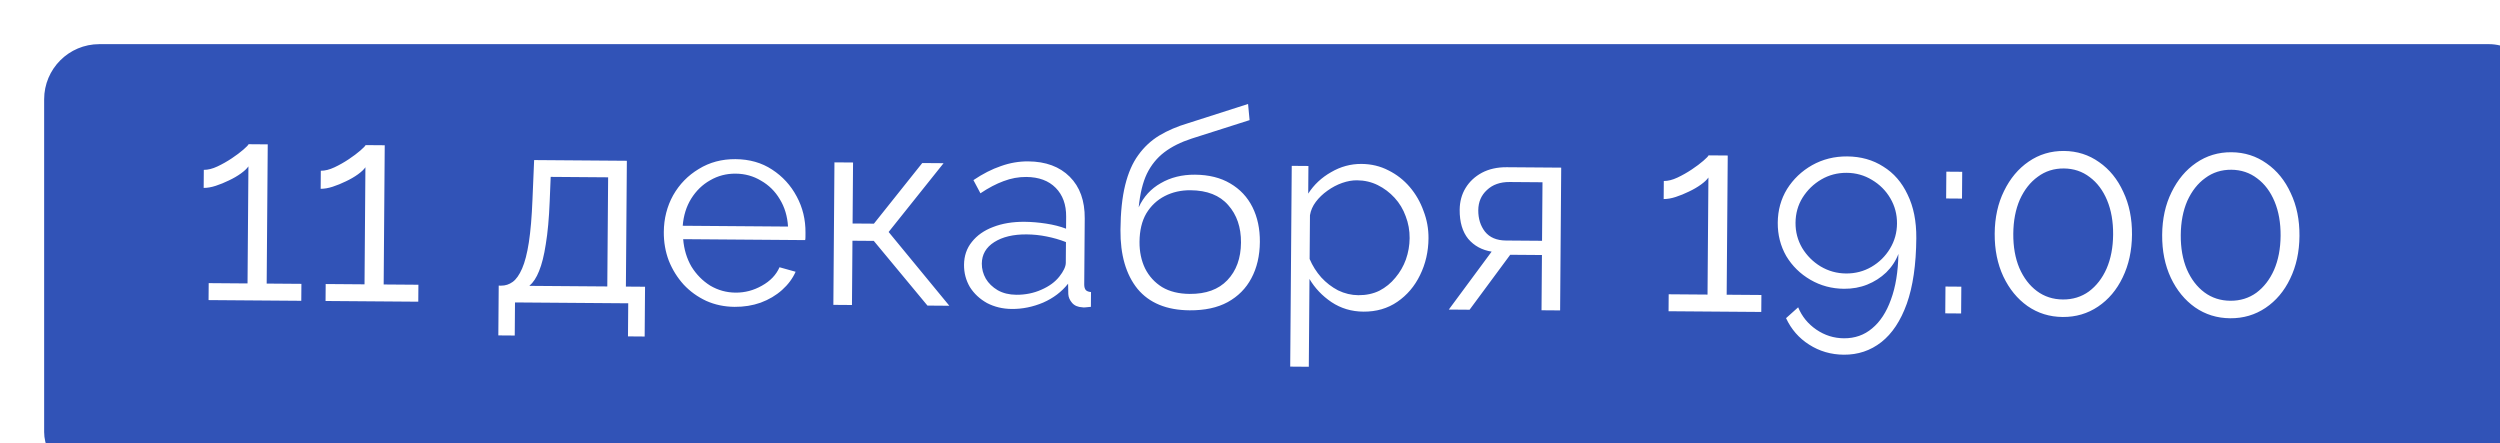 <?xml version="1.0" encoding="UTF-8"?> <svg xmlns="http://www.w3.org/2000/svg" width="914" height="162" viewBox="0 0 914 162" fill="none"><g filter="url(#filter0_i_2347_482)"><rect width="914" height="162" rx="20.175" fill="#3153B7"></rect></g><path d="M110.196 103.773L110.149 109.973L76.25 109.714L76.297 103.515L90.497 103.623L90.824 60.824C90.284 61.62 89.378 62.48 88.104 63.404C86.83 64.327 85.357 65.183 83.684 65.97C82.078 66.758 80.473 67.412 78.869 67.933C77.265 68.454 75.796 68.71 74.463 68.7L74.513 62.1C76.047 62.111 77.717 61.691 79.523 60.838C81.33 59.985 83.071 58.998 84.746 57.878C86.421 56.757 87.829 55.701 88.97 54.71C90.111 53.719 90.75 53.057 90.885 52.724L97.885 52.778L97.497 103.676L110.196 103.773ZM152.969 104.1L152.921 110.3L119.022 110.041L119.07 103.841L133.269 103.95L133.596 61.151C133.056 61.947 132.15 62.806 130.876 63.73C129.602 64.654 128.129 65.509 126.456 66.296C124.85 67.084 123.245 67.739 121.641 68.26C120.037 68.781 118.569 69.036 117.235 69.026L117.286 62.426C118.819 62.438 120.489 62.017 122.295 61.164C124.102 60.312 125.843 59.325 127.518 58.204C129.193 57.084 130.602 56.028 131.742 55.036C132.883 54.045 133.522 53.383 133.658 53.051L140.657 53.105L140.269 104.003L152.969 104.1ZM182.19 122.624L182.329 104.424L183.229 104.431C184.762 104.443 186.165 103.987 187.439 103.063C188.713 102.139 189.859 100.515 190.876 98.189C191.894 95.864 192.719 92.67 193.35 88.608C193.981 84.479 194.421 79.282 194.669 73.017L195.279 58.522L229.178 58.78L228.827 104.779L235.827 104.832L235.688 123.032L229.588 122.985L229.681 110.886L188.282 110.57L188.19 122.669L182.19 122.624ZM193.528 104.51L222.027 104.727L222.332 64.828L201.333 64.668L200.964 73.665C200.717 79.864 200.244 85.06 199.545 89.255C198.913 93.384 198.088 96.677 197.069 99.136C196.118 101.529 194.937 103.32 193.528 104.51ZM268.58 112.183C264.847 112.154 261.385 111.428 258.196 110.003C255.007 108.512 252.256 106.525 249.941 104.04C247.627 101.489 245.816 98.575 244.508 95.298C243.266 92.022 242.66 88.517 242.688 84.784C242.725 79.918 243.859 75.46 246.09 71.41C248.388 67.361 251.513 64.151 255.464 61.781C259.416 59.344 263.892 58.145 268.892 58.184C274.025 58.223 278.482 59.49 282.263 61.986C286.111 64.482 289.119 67.772 291.288 71.855C293.458 75.871 294.524 80.28 294.487 85.08C294.483 85.613 294.479 86.146 294.475 86.68C294.472 87.146 294.435 87.513 294.367 87.779L249.768 87.438C250.073 91.174 251.081 94.515 252.792 97.462C254.57 100.342 256.852 102.66 259.639 104.414C262.493 106.103 265.586 106.96 268.919 106.985C272.319 107.011 275.526 106.169 278.539 104.458C281.619 102.749 283.769 100.498 284.991 97.707L290.878 99.353C289.793 101.811 288.143 104.032 285.927 106.015C283.712 107.998 281.1 109.545 278.092 110.655C275.15 111.699 271.98 112.209 268.58 112.183ZM249.605 82.537L288.104 82.831C287.867 79.029 286.859 75.688 285.081 72.808C283.369 69.928 281.087 67.677 278.232 66.055C275.445 64.367 272.351 63.51 268.951 63.484C265.552 63.458 262.445 64.268 259.633 65.913C256.821 67.492 254.503 69.741 252.681 72.66C250.926 75.513 249.901 78.806 249.605 82.537ZM304.678 111.458L305.075 59.36L311.875 59.412L311.705 81.711L319.505 81.77L337.174 59.605L344.974 59.664L324.882 84.812L347.076 111.782L339.077 111.721L319.457 88.07L311.657 88.011L311.478 111.51L304.678 111.458ZM352.449 96.822C352.474 93.556 353.428 90.763 355.313 88.444C357.198 86.058 359.778 84.245 363.054 83.003C366.398 81.695 370.236 81.058 374.569 81.091C377.103 81.11 379.734 81.33 382.465 81.751C385.195 82.172 387.623 82.79 389.751 83.607L389.784 79.207C389.818 74.807 388.545 71.297 385.964 68.677C383.384 66.058 379.794 64.73 375.195 64.695C372.395 64.674 369.624 65.186 366.883 66.232C364.208 67.211 361.397 68.69 358.448 70.668L355.885 65.848C359.303 63.541 362.649 61.833 365.925 60.724C369.2 59.549 372.538 58.975 375.938 59.001C382.338 59.05 387.39 60.922 391.096 64.617C394.801 68.312 396.629 73.392 396.579 79.859L396.395 103.958C396.388 104.891 396.583 105.593 396.979 106.063C397.376 106.466 398.008 106.704 398.874 106.777L398.833 112.177C398.099 112.238 397.465 112.3 396.931 112.362C396.398 112.425 395.998 112.422 395.731 112.353C394.065 112.274 392.803 111.731 391.944 110.724C391.085 109.718 390.626 108.648 390.568 107.514L390.497 103.713C388.141 106.695 385.09 109.005 381.344 110.643C377.599 112.215 373.793 112.986 369.926 112.956C366.593 112.931 363.565 112.208 360.842 110.787C358.187 109.3 356.102 107.351 354.587 104.939C353.139 102.461 352.426 99.756 352.449 96.822ZM387.317 101.089C388.058 100.161 388.631 99.265 389.038 98.402C389.444 97.538 389.65 96.773 389.655 96.106L389.713 88.507C387.453 87.623 385.092 86.938 382.629 86.453C380.232 85.968 377.801 85.716 375.334 85.697C370.468 85.66 366.527 86.596 363.512 88.507C360.498 90.417 358.978 93.039 358.952 96.372C358.938 98.305 359.424 100.142 360.41 101.883C361.398 103.558 362.853 104.969 364.778 106.117C366.703 107.198 368.966 107.749 371.566 107.769C374.832 107.794 377.87 107.183 380.68 105.938C383.556 104.693 385.769 103.077 387.317 101.089ZM434.916 113.452C426.517 113.388 420.17 110.773 415.876 105.607C411.649 100.374 409.57 93.192 409.64 84.059C409.689 77.592 410.264 72.13 411.365 67.671C412.466 63.213 414.06 59.558 416.149 56.708C418.238 53.79 420.789 51.41 423.804 49.566C426.884 47.722 430.396 46.216 434.338 45.046L456.293 38.013L456.848 43.918L435.696 50.657C431.686 51.959 428.339 53.634 425.657 55.68C422.975 57.726 420.855 60.343 419.297 63.532C417.806 66.654 416.808 70.746 416.303 75.809C418.066 71.956 420.755 69.01 424.371 66.971C427.987 64.865 432.162 63.83 436.895 63.866C441.961 63.905 446.253 64.971 449.771 67.064C453.355 69.159 456.066 72.046 457.905 75.727C459.744 79.408 460.645 83.648 460.608 88.448C460.569 93.514 459.535 97.94 457.506 101.725C455.545 105.443 452.656 108.354 448.84 110.459C445.091 112.497 440.449 113.495 434.916 113.452ZM434.962 107.453C440.895 107.498 445.475 105.833 448.701 102.457C451.994 99.016 453.662 94.428 453.706 88.695C453.749 83.095 452.183 78.517 449.011 74.959C445.904 71.402 441.318 69.6 435.251 69.554C431.785 69.527 428.646 70.237 425.835 71.682C423.024 73.127 420.774 75.243 419.086 78.031C417.465 80.818 416.638 84.279 416.607 88.412C416.579 92.012 417.255 95.25 418.633 98.128C420.078 101.005 422.16 103.288 424.881 104.976C427.602 106.596 430.962 107.422 434.962 107.453ZM498.454 113.937C494.121 113.904 490.23 112.741 486.781 110.448C483.398 108.156 480.719 105.335 478.745 101.987L478.5 134.086L471.7 134.034L472.26 60.636L478.36 60.682L478.283 70.782C480.375 67.531 483.161 64.919 486.643 62.946C490.126 60.906 493.833 59.901 497.767 59.931C501.366 59.958 504.66 60.75 507.649 62.306C510.637 63.796 513.222 65.816 515.403 68.365C517.583 70.916 519.261 73.829 520.436 77.104C521.678 80.314 522.286 83.652 522.26 87.118C522.223 91.985 521.188 96.477 519.157 100.595C517.192 104.647 514.434 107.893 510.882 110.332C507.33 112.772 503.187 113.974 498.454 113.937ZM496.6 107.923C499.467 107.945 502.038 107.398 504.313 106.282C506.589 105.099 508.534 103.514 510.149 101.526C511.831 99.539 513.115 97.316 514 94.856C514.886 92.329 515.34 89.732 515.36 87.066C515.381 84.266 514.902 81.595 513.921 79.055C513.007 76.514 511.657 74.27 509.872 72.323C508.087 70.376 506.032 68.827 503.708 67.676C501.383 66.525 498.854 65.939 496.121 65.918C494.387 65.905 492.585 66.225 490.713 66.877C488.842 67.529 487.034 68.482 485.291 69.736C483.616 70.923 482.205 72.279 481.06 73.803C479.915 75.328 479.203 76.956 478.923 78.687L478.801 94.687C479.848 97.162 481.265 99.406 483.049 101.42C484.835 103.367 486.889 104.949 489.213 106.167C491.605 107.318 494.067 107.904 496.6 107.923ZM529.68 113.176L545.342 91.995C541.813 91.434 538.958 89.879 536.777 87.329C534.664 84.713 533.624 81.172 533.658 76.705C533.681 73.705 534.402 71.044 535.819 68.721C537.237 66.399 539.218 64.547 541.762 63.167C544.372 61.786 547.411 61.11 550.878 61.136L570.777 61.288L570.379 113.486L563.579 113.435L563.733 93.235L552.133 93.147L537.28 113.234L529.68 113.176ZM550.573 87.934L563.773 88.035L563.936 66.636L551.936 66.544C548.47 66.518 545.696 67.497 543.614 69.481C541.532 71.398 540.48 73.857 540.457 76.857C540.434 79.924 541.247 82.53 542.898 84.676C544.615 86.822 547.173 87.909 550.573 87.934ZM643.97 107.848L643.923 114.048L610.024 113.789L610.071 107.589L624.27 107.698L624.597 64.899C624.058 65.695 623.151 66.555 621.877 67.478C620.604 68.402 619.13 69.257 617.458 70.045C615.852 70.832 614.247 71.487 612.643 72.008C611.039 72.529 609.57 72.784 608.237 72.774L608.287 66.174C609.82 66.186 611.49 65.766 613.297 64.913C615.103 64.06 616.844 63.073 618.519 61.952C620.195 60.832 621.603 59.776 622.744 58.785C623.885 57.793 624.523 57.132 624.659 56.799L631.659 56.853L631.27 107.751L643.97 107.848ZM649.945 81.393C649.98 76.86 651.111 72.768 653.339 69.118C655.634 65.469 658.689 62.559 662.506 60.388C666.389 58.218 670.664 57.15 675.331 57.186C680.331 57.224 684.721 58.458 688.503 60.887C692.352 63.249 695.326 66.672 697.425 71.155C699.591 75.572 700.651 80.88 700.603 87.08C700.53 96.746 699.369 104.738 697.12 111.054C694.873 117.304 691.77 121.98 687.813 125.083C683.856 128.186 679.277 129.718 674.078 129.679C669.411 129.643 665.187 128.411 661.405 125.982C657.69 123.62 654.881 120.398 652.979 116.317L657.409 112.351C658.784 115.695 660.996 118.412 664.047 120.502C667.098 122.592 670.457 123.651 674.123 123.679C678.123 123.709 681.566 122.502 684.451 120.057C687.403 117.613 689.697 114.097 691.332 109.51C693.034 104.923 693.943 99.363 694.059 92.83C693.107 95.356 691.623 97.612 689.608 99.596C687.593 101.514 685.282 102.997 682.673 104.043C680.065 105.09 677.228 105.602 674.161 105.578C669.695 105.544 665.603 104.446 661.886 102.285C658.169 100.123 655.225 97.234 653.052 93.617C650.947 89.934 649.911 85.859 649.945 81.393ZM675.185 63.185C671.785 63.159 668.679 63.969 665.866 65.614C663.054 67.259 660.77 69.475 659.015 72.262C657.328 74.982 656.471 78.043 656.445 81.442C656.42 84.776 657.23 87.849 658.875 90.661C660.587 93.475 662.836 95.725 665.624 97.413C668.477 99.102 671.571 99.959 674.904 99.984C678.304 100.01 681.41 99.2 684.223 97.555C687.036 95.91 689.286 93.694 690.974 90.906C692.662 88.119 693.519 85.059 693.544 81.726C693.57 78.392 692.76 75.32 691.114 72.507C689.469 69.694 687.22 67.444 684.366 65.755C681.579 64.067 678.518 63.211 675.185 63.185ZM711.508 72.563L711.583 62.763L717.383 62.807L717.308 72.607L711.508 72.563ZM711.188 114.561L711.263 104.762L717.062 104.806L716.988 114.606L711.188 114.561ZM779.457 85.782C779.412 91.648 778.272 96.873 776.037 101.456C773.869 105.973 770.876 109.517 767.056 112.088C763.236 114.659 758.926 115.926 754.127 115.889C749.327 115.853 745.037 114.52 741.257 111.891C737.543 109.262 734.604 105.673 732.439 101.123C730.274 96.507 729.214 91.265 729.259 85.398C729.303 79.532 730.443 74.341 732.678 69.824C734.913 65.241 737.907 61.664 741.66 59.092C745.48 56.455 749.79 55.154 754.59 55.191C759.39 55.228 763.679 56.594 767.459 59.289C771.239 61.918 774.178 65.541 776.276 70.157C778.442 74.707 779.502 79.915 779.457 85.782ZM772.557 85.729C772.593 80.996 771.859 76.823 770.353 73.212C768.847 69.6 766.735 66.784 764.017 64.763C761.3 62.676 758.141 61.618 754.541 61.591C750.941 61.563 747.767 62.572 745.018 64.618C742.269 66.597 740.081 69.381 738.454 72.968C736.893 76.556 736.094 80.717 736.058 85.45C736.022 90.184 736.757 94.356 738.263 97.968C739.835 101.58 741.981 104.396 744.699 106.417C747.417 108.438 750.575 109.462 754.175 109.489C757.775 109.517 760.949 108.541 763.698 106.562C766.447 104.516 768.602 101.733 770.162 98.211C771.723 94.623 772.521 90.462 772.557 85.729ZM840.686 86.249C840.641 92.115 839.501 97.34 837.266 101.923C835.098 106.44 832.104 109.984 828.285 112.555C824.465 115.126 820.155 116.393 815.355 116.357C810.555 116.32 806.265 114.987 802.485 112.358C798.772 109.73 795.833 106.141 793.667 101.591C791.502 96.974 790.442 91.732 790.487 85.866C790.532 79.999 791.672 74.808 793.906 70.291C796.141 65.708 799.135 62.131 802.888 59.56C806.709 56.922 811.019 55.622 815.819 55.658C820.618 55.695 824.908 57.061 828.688 59.757C832.468 62.386 835.407 66.008 837.505 70.624C839.67 75.174 840.731 80.382 840.686 86.249ZM833.786 86.196C833.822 81.463 833.087 77.291 831.581 73.679C830.076 70.068 827.964 67.251 825.246 65.231C822.528 63.143 819.37 62.086 815.77 62.058C812.17 62.031 808.995 63.04 806.246 65.085C803.498 67.065 801.31 69.848 799.682 73.436C798.122 77.024 797.323 81.185 797.287 85.918C797.251 90.651 797.986 94.823 799.492 98.435C801.064 102.047 803.209 104.864 805.927 106.884C808.645 108.905 811.804 109.929 815.404 109.957C819.004 109.984 822.178 109.008 824.927 107.029C827.676 104.984 829.83 102.2 831.391 98.678C832.951 95.09 833.75 90.93 833.786 86.196Z" fill="white"></path><defs><filter id="filter0_i_2347_482" x="0" y="0" width="930.14" height="178.14" filterUnits="userSpaceOnUse" color-interpolation-filters="sRGB"><feFlood flood-opacity="0" result="BackgroundImageFix"></feFlood><feBlend mode="normal" in="SourceGraphic" in2="BackgroundImageFix" result="shape"></feBlend><feColorMatrix in="SourceAlpha" type="matrix" values="0 0 0 0 0 0 0 0 0 0 0 0 0 0 0 0 0 0 127 0" result="hardAlpha"></feColorMatrix><feOffset dx="16.14" dy="16.14"></feOffset><feGaussianBlur stdDeviation="21.99"></feGaussianBlur><feComposite in2="hardAlpha" operator="arithmetic" k2="-1" k3="1"></feComposite><feColorMatrix type="matrix" values="0 0 0 0 0 0 0 0 0 0 0 0 0 0 0 0 0 0 0.25 0"></feColorMatrix><feBlend mode="normal" in2="shape" result="effect1_innerShadow_2347_482"></feBlend></filter></defs></svg> 